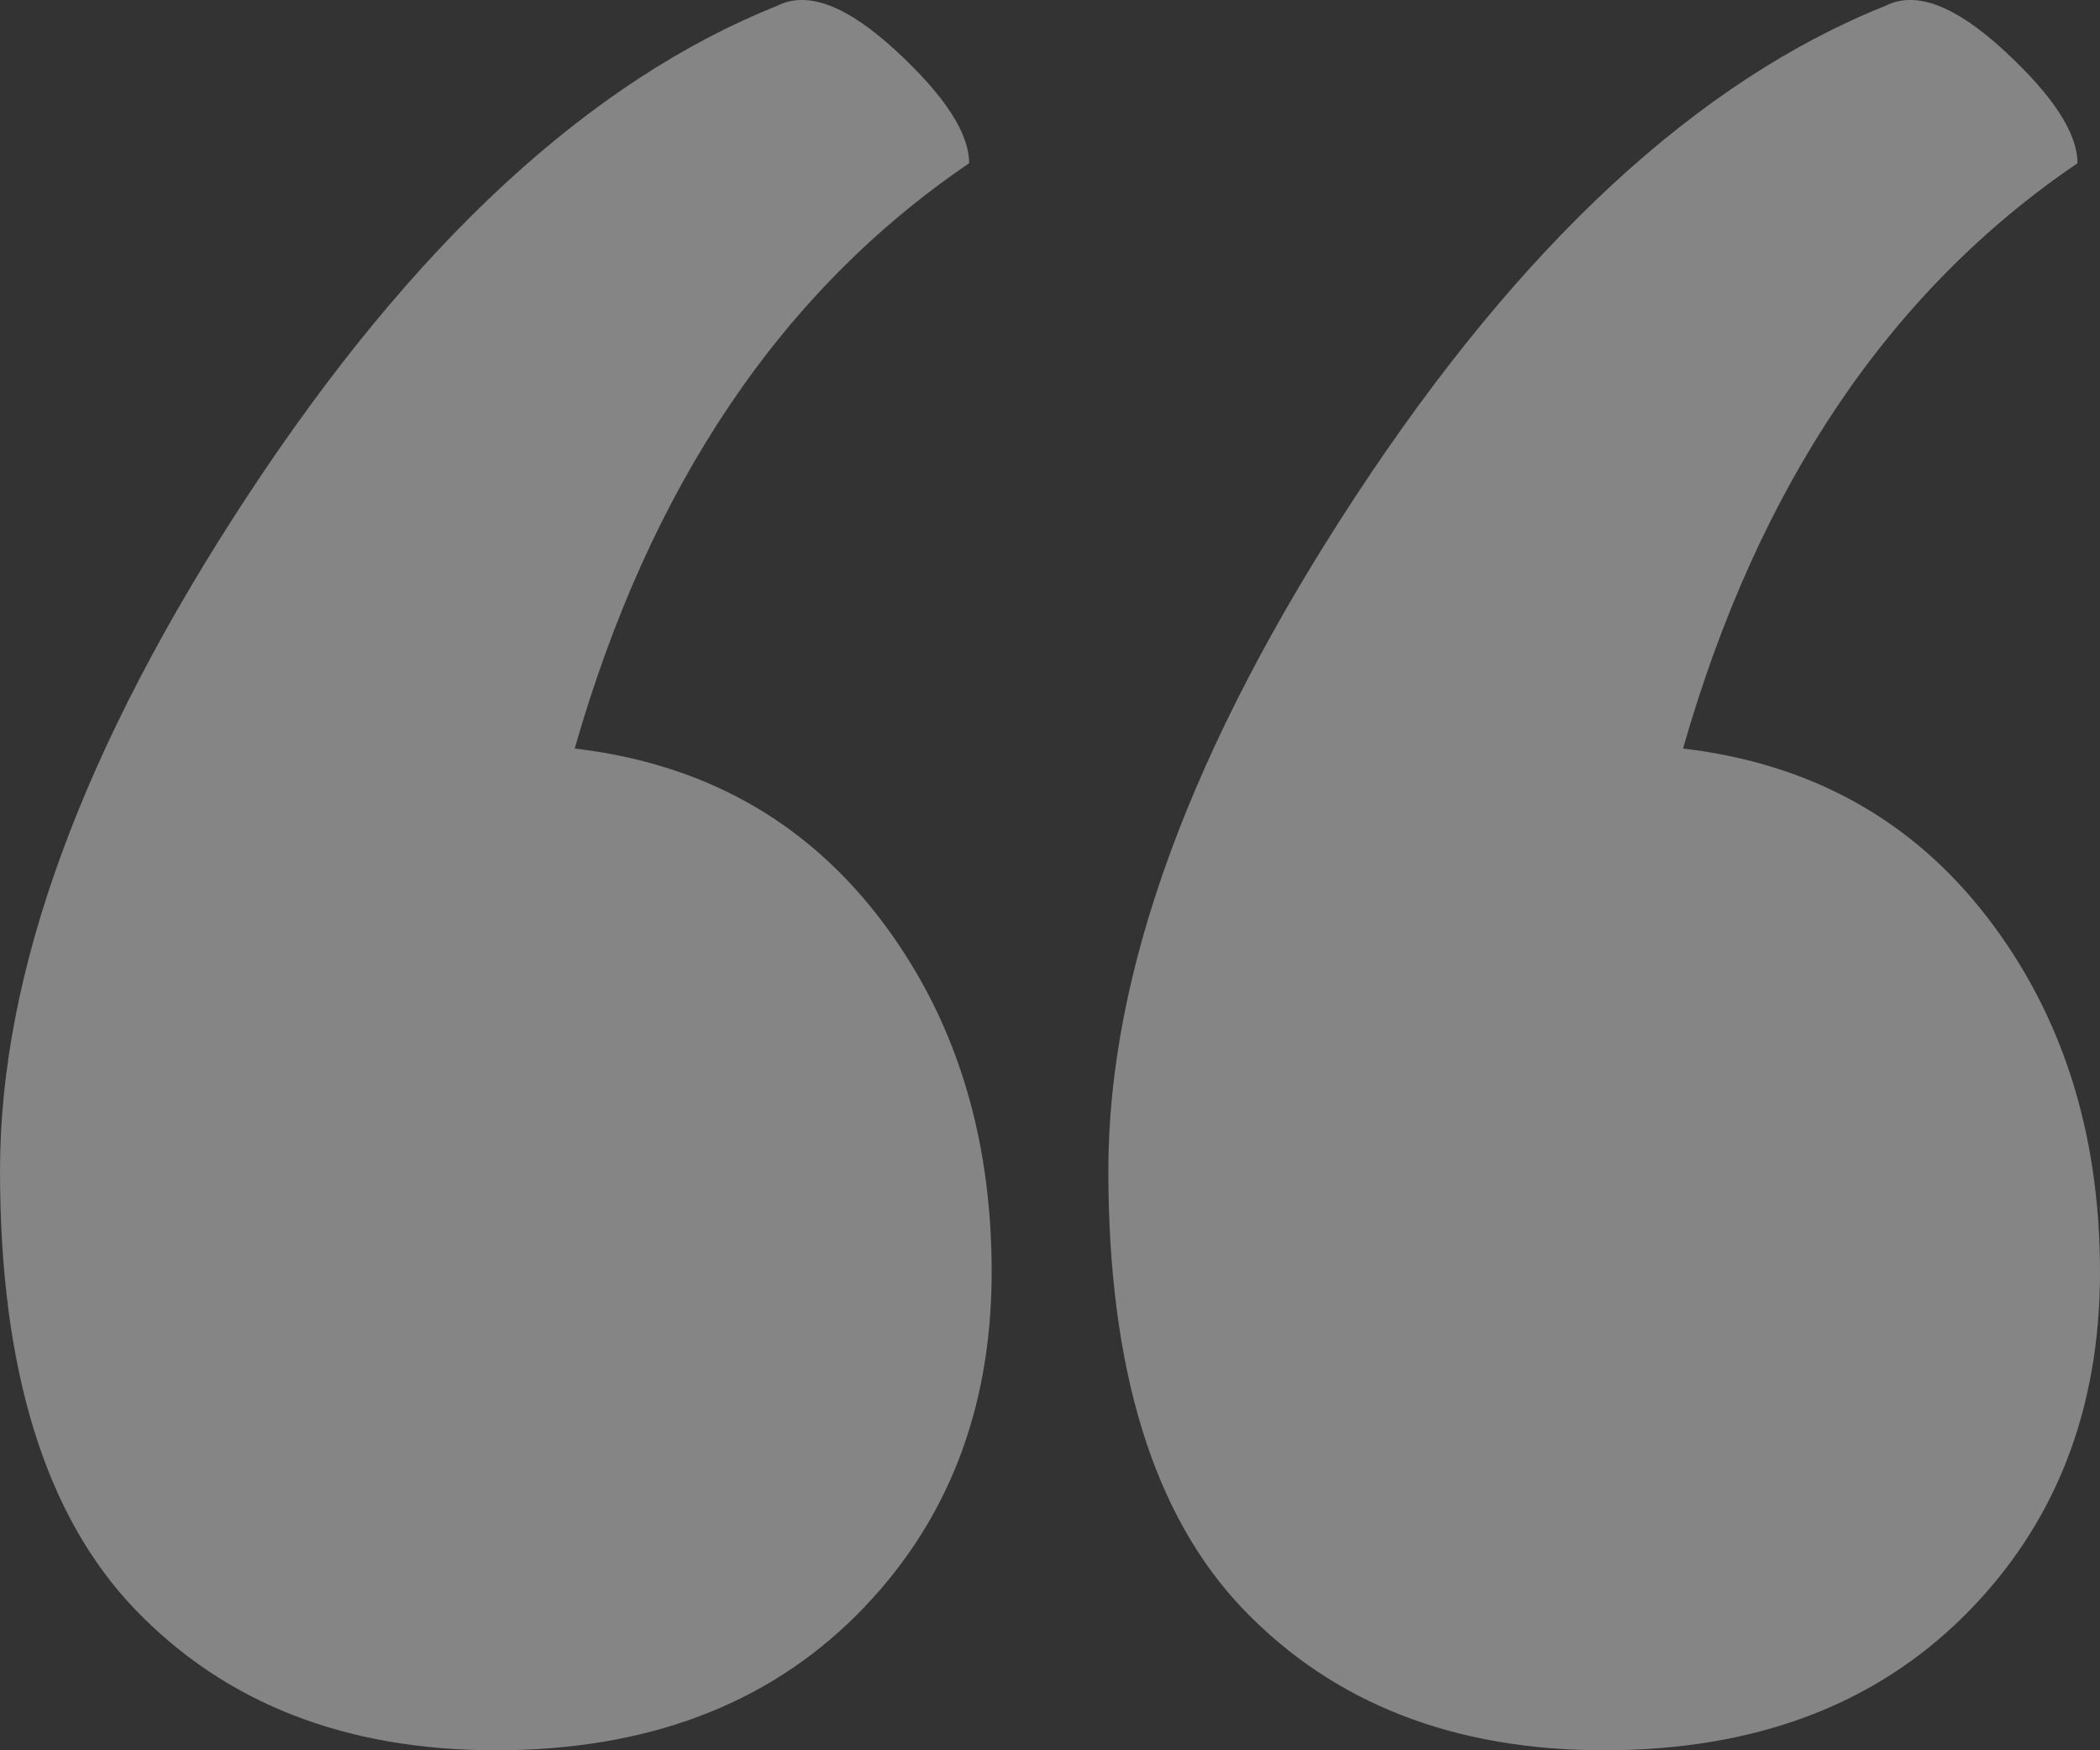 <svg xmlns="http://www.w3.org/2000/svg" width="36" height="30"><rect width="100%" height="100%" fill="#333333" stroke="none"/><path fill="#FFF" d="M28.852 12.83c2.19.257 3.928 1.221 5.216 2.893C35.356 17.396 36 19.421 36 21.801c0 2.38-.773 4.34-2.318 5.884C32.136 29.228 30.076 30 27.5 30c-2.576 0-4.636-.804-6.182-2.412C19.773 25.981 19 23.473 19 20.064c0-3.408 1.417-7.267 4.25-11.575 2.833-4.309 5.86-7.106 9.08-8.393.515-.257 1.19 0 2.028.772.837.772 1.256 1.415 1.256 1.93-3.22 2.186-5.474 5.53-6.762 10.032zm-19 0c2.19.257 3.928 1.221 5.216 2.893C16.356 17.396 17 19.421 17 21.801c0 2.38-.773 4.34-2.318 5.884C13.136 29.228 11.076 30 8.5 30c-2.576 0-4.636-.804-6.182-2.412C.773 25.981 0 23.473 0 20.064c0-3.408 1.417-7.267 4.25-11.575C7.083 4.18 10.11 1.383 13.33.096c.515-.257 1.19 0 2.028.772.837.772 1.256 1.415 1.256 1.93-3.22 2.186-5.474 5.53-6.762 10.032z" opacity=".4"/></svg>